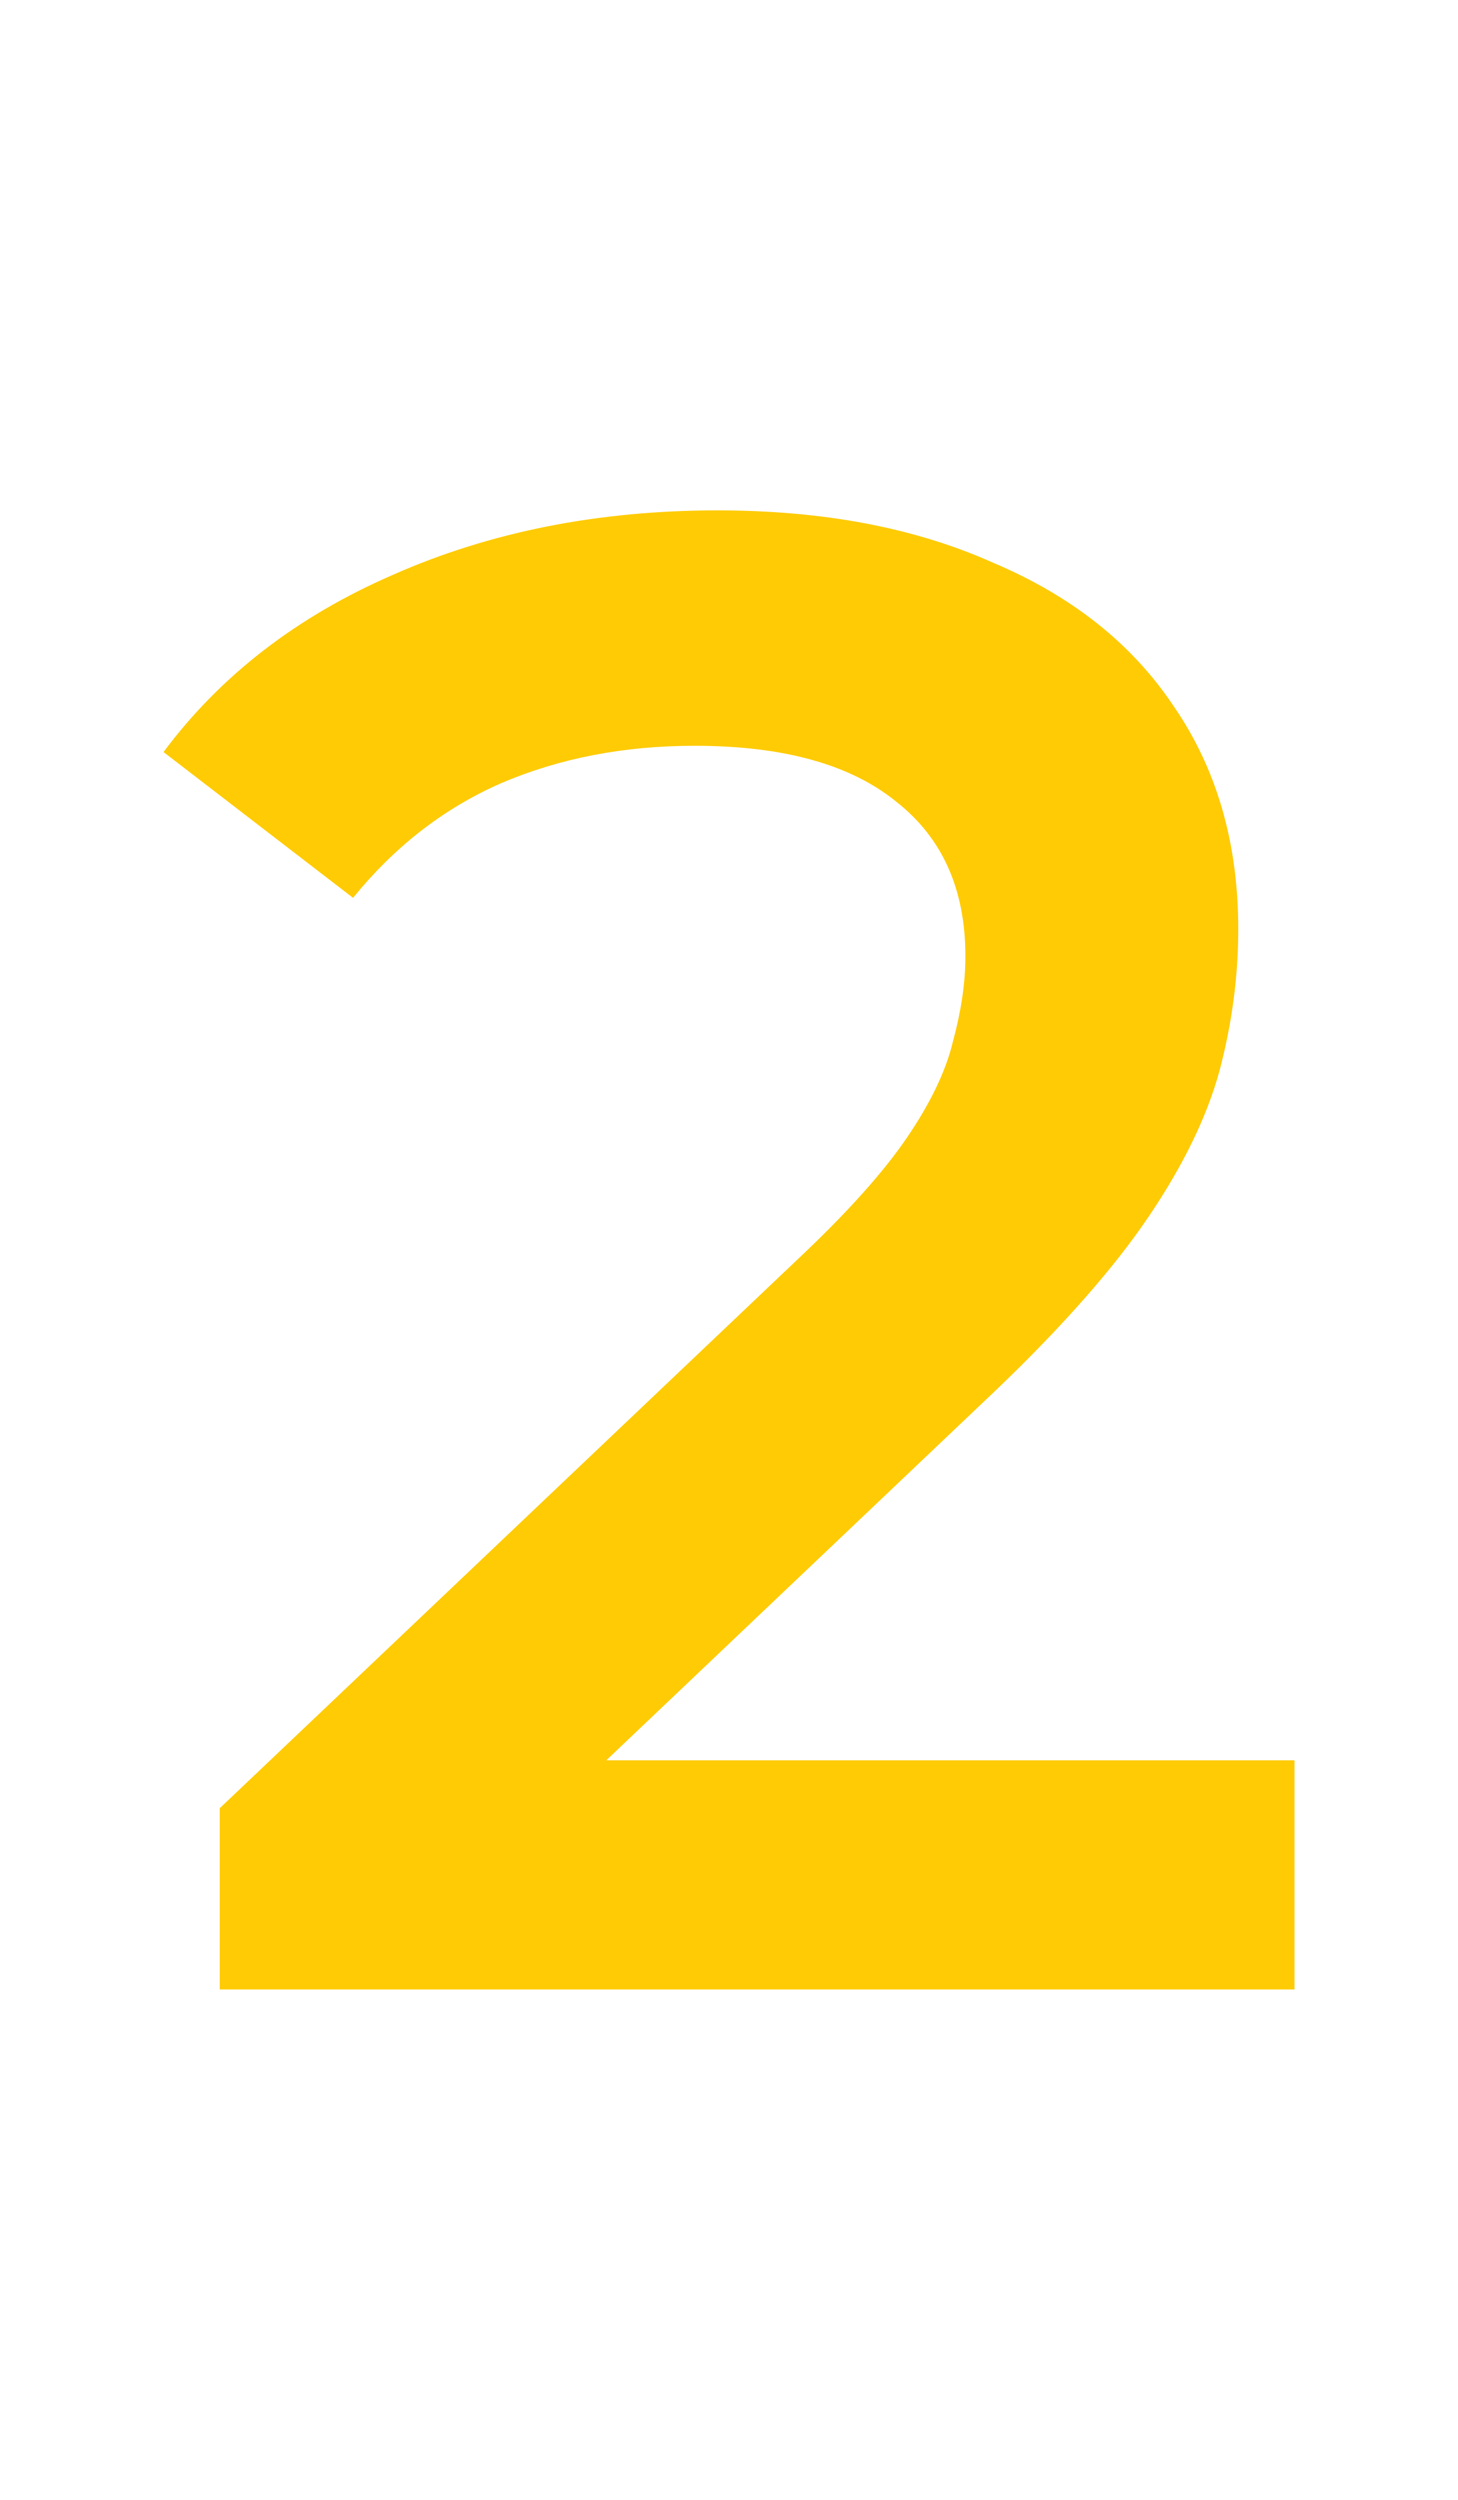 <svg width="21" height="36" viewBox="0 0 21 36" fill="none" xmlns="http://www.w3.org/2000/svg">
<path d="M3.165 28.65V26.04L11.505 18.12C12.205 17.46 12.725 16.88 13.065 16.38C13.405 15.88 13.625 15.42 13.725 15C13.845 14.56 13.905 14.15 13.905 13.77C13.905 12.81 13.575 12.07 12.915 11.55C12.255 11.01 11.285 10.74 10.005 10.74C8.985 10.74 8.055 10.92 7.215 11.28C6.395 11.64 5.685 12.19 5.085 12.93L2.355 10.83C3.175 9.73 4.275 8.88 5.655 8.28C7.055 7.66 8.615 7.35 10.335 7.35C11.855 7.35 13.175 7.6 14.295 8.1C15.435 8.58 16.305 9.27 16.905 10.17C17.525 11.07 17.835 12.14 17.835 13.38C17.835 14.06 17.745 14.74 17.565 15.42C17.385 16.08 17.045 16.78 16.545 17.52C16.045 18.26 15.315 19.09 14.355 20.01L7.185 26.82L6.375 25.35H18.645V28.65H3.165Z" fill="#FFCB05"/>
</svg>
